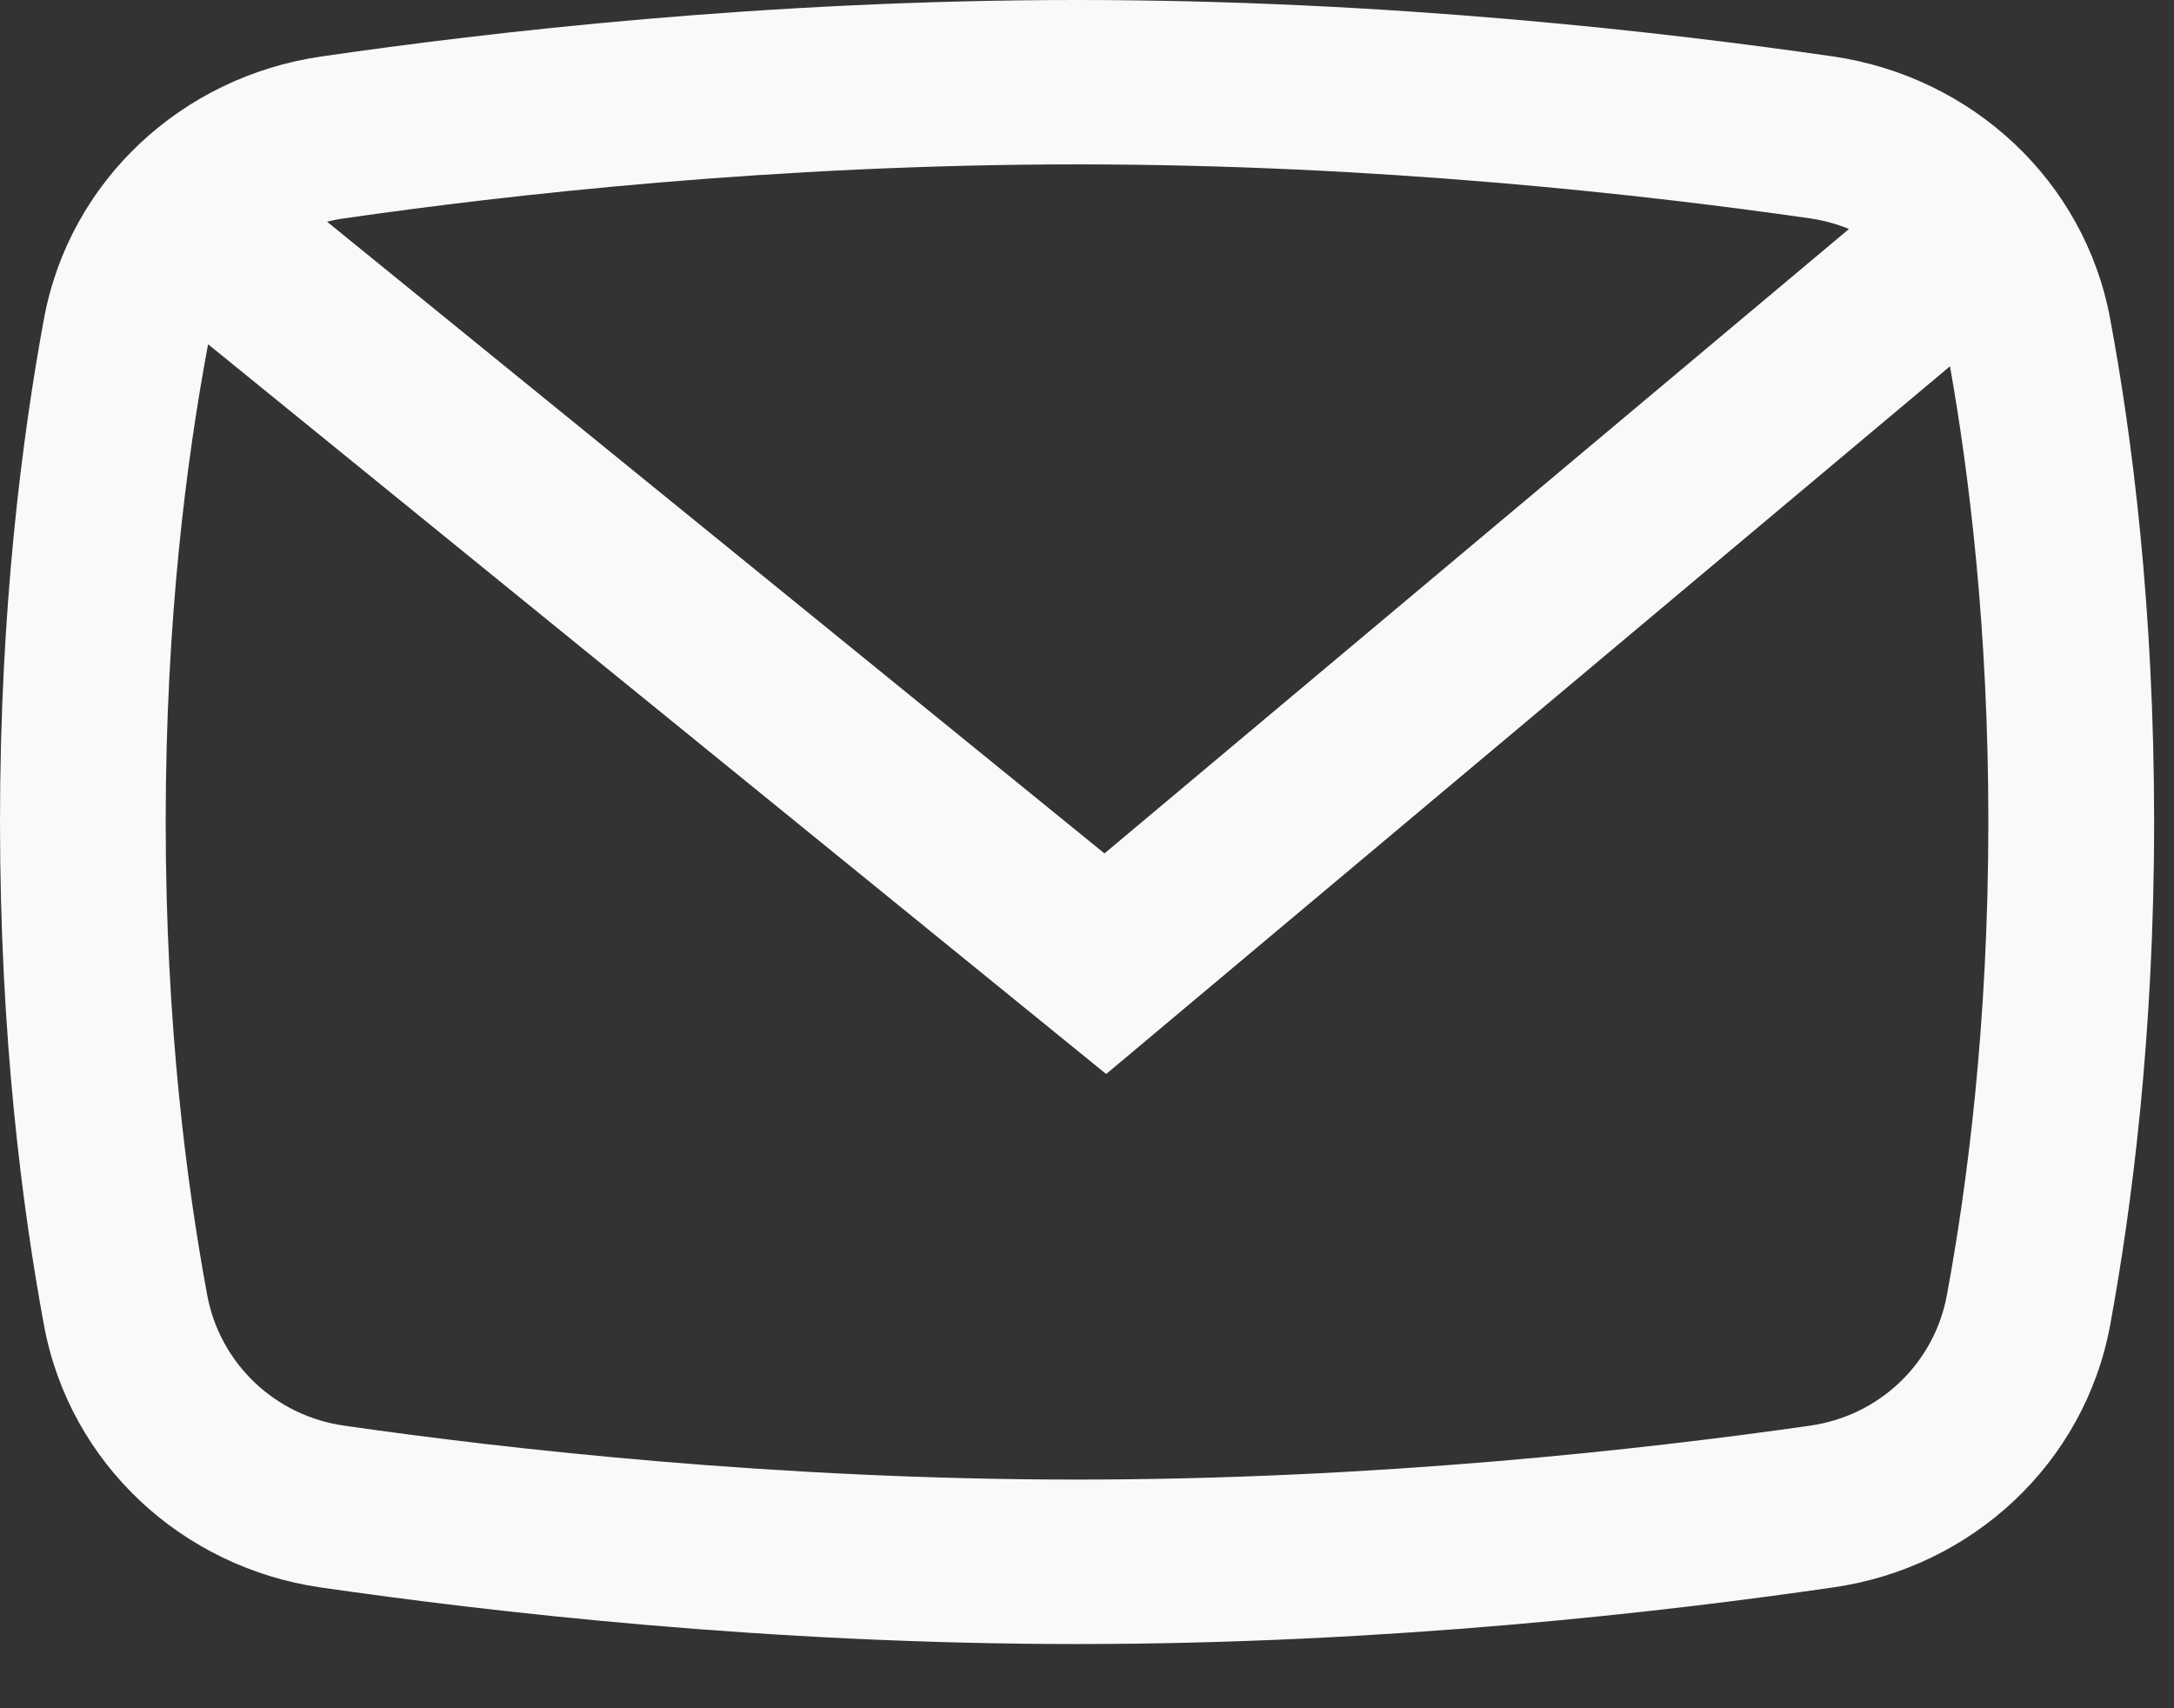 <?xml version="1.0" encoding="UTF-8"?> <svg xmlns="http://www.w3.org/2000/svg" width="28" height="22" viewBox="0 0 28 22" fill="none"><rect x="0" y="0" width="28" height="22" fill="#333333" stroke="none"/> <path fill-rule="evenodd" clip-rule="evenodd" d="M4.135 0.728C6.302 0.413 9.853 0 13.872 0C17.889 0 21.442 0.414 23.609 0.727C25.401 0.989 26.847 2.328 27.177 4.102C27.46 5.616 27.744 7.829 27.744 10.586C27.744 13.344 27.455 15.557 27.177 17.07C26.847 18.845 25.401 20.188 23.609 20.444C21.433 20.76 17.869 21.173 13.872 21.173C9.875 21.173 6.312 20.759 4.135 20.445C2.342 20.188 0.896 18.845 0.567 17.07C0.288 15.562 0 13.353 0 10.586C0 7.82 0.288 5.612 0.567 4.102C0.896 2.328 2.342 0.989 4.135 0.728ZM23.309 2.812C21.212 2.51 17.748 2.117 13.872 2.117C9.995 2.117 6.527 2.51 4.435 2.812C4.359 2.822 4.285 2.837 4.212 2.855L14.225 10.991L23.814 2.949C23.653 2.883 23.483 2.837 23.309 2.812ZM25.115 4.717L14.247 13.832L2.681 4.434C2.676 4.455 2.672 4.477 2.668 4.499C2.409 5.897 2.134 7.961 2.134 10.586C2.134 13.209 2.409 15.276 2.668 16.674C2.746 17.103 2.959 17.498 3.276 17.801C3.593 18.104 3.999 18.3 4.435 18.361C6.536 18.663 10.02 19.055 13.872 19.055C17.723 19.055 21.202 18.663 23.309 18.361C23.745 18.3 24.151 18.105 24.468 17.802C24.786 17.499 24.998 17.104 25.076 16.674C25.334 15.276 25.609 13.2 25.609 10.586C25.609 8.101 25.361 6.108 25.115 4.717Z" fill="#F9F9F9"></path> </svg> 